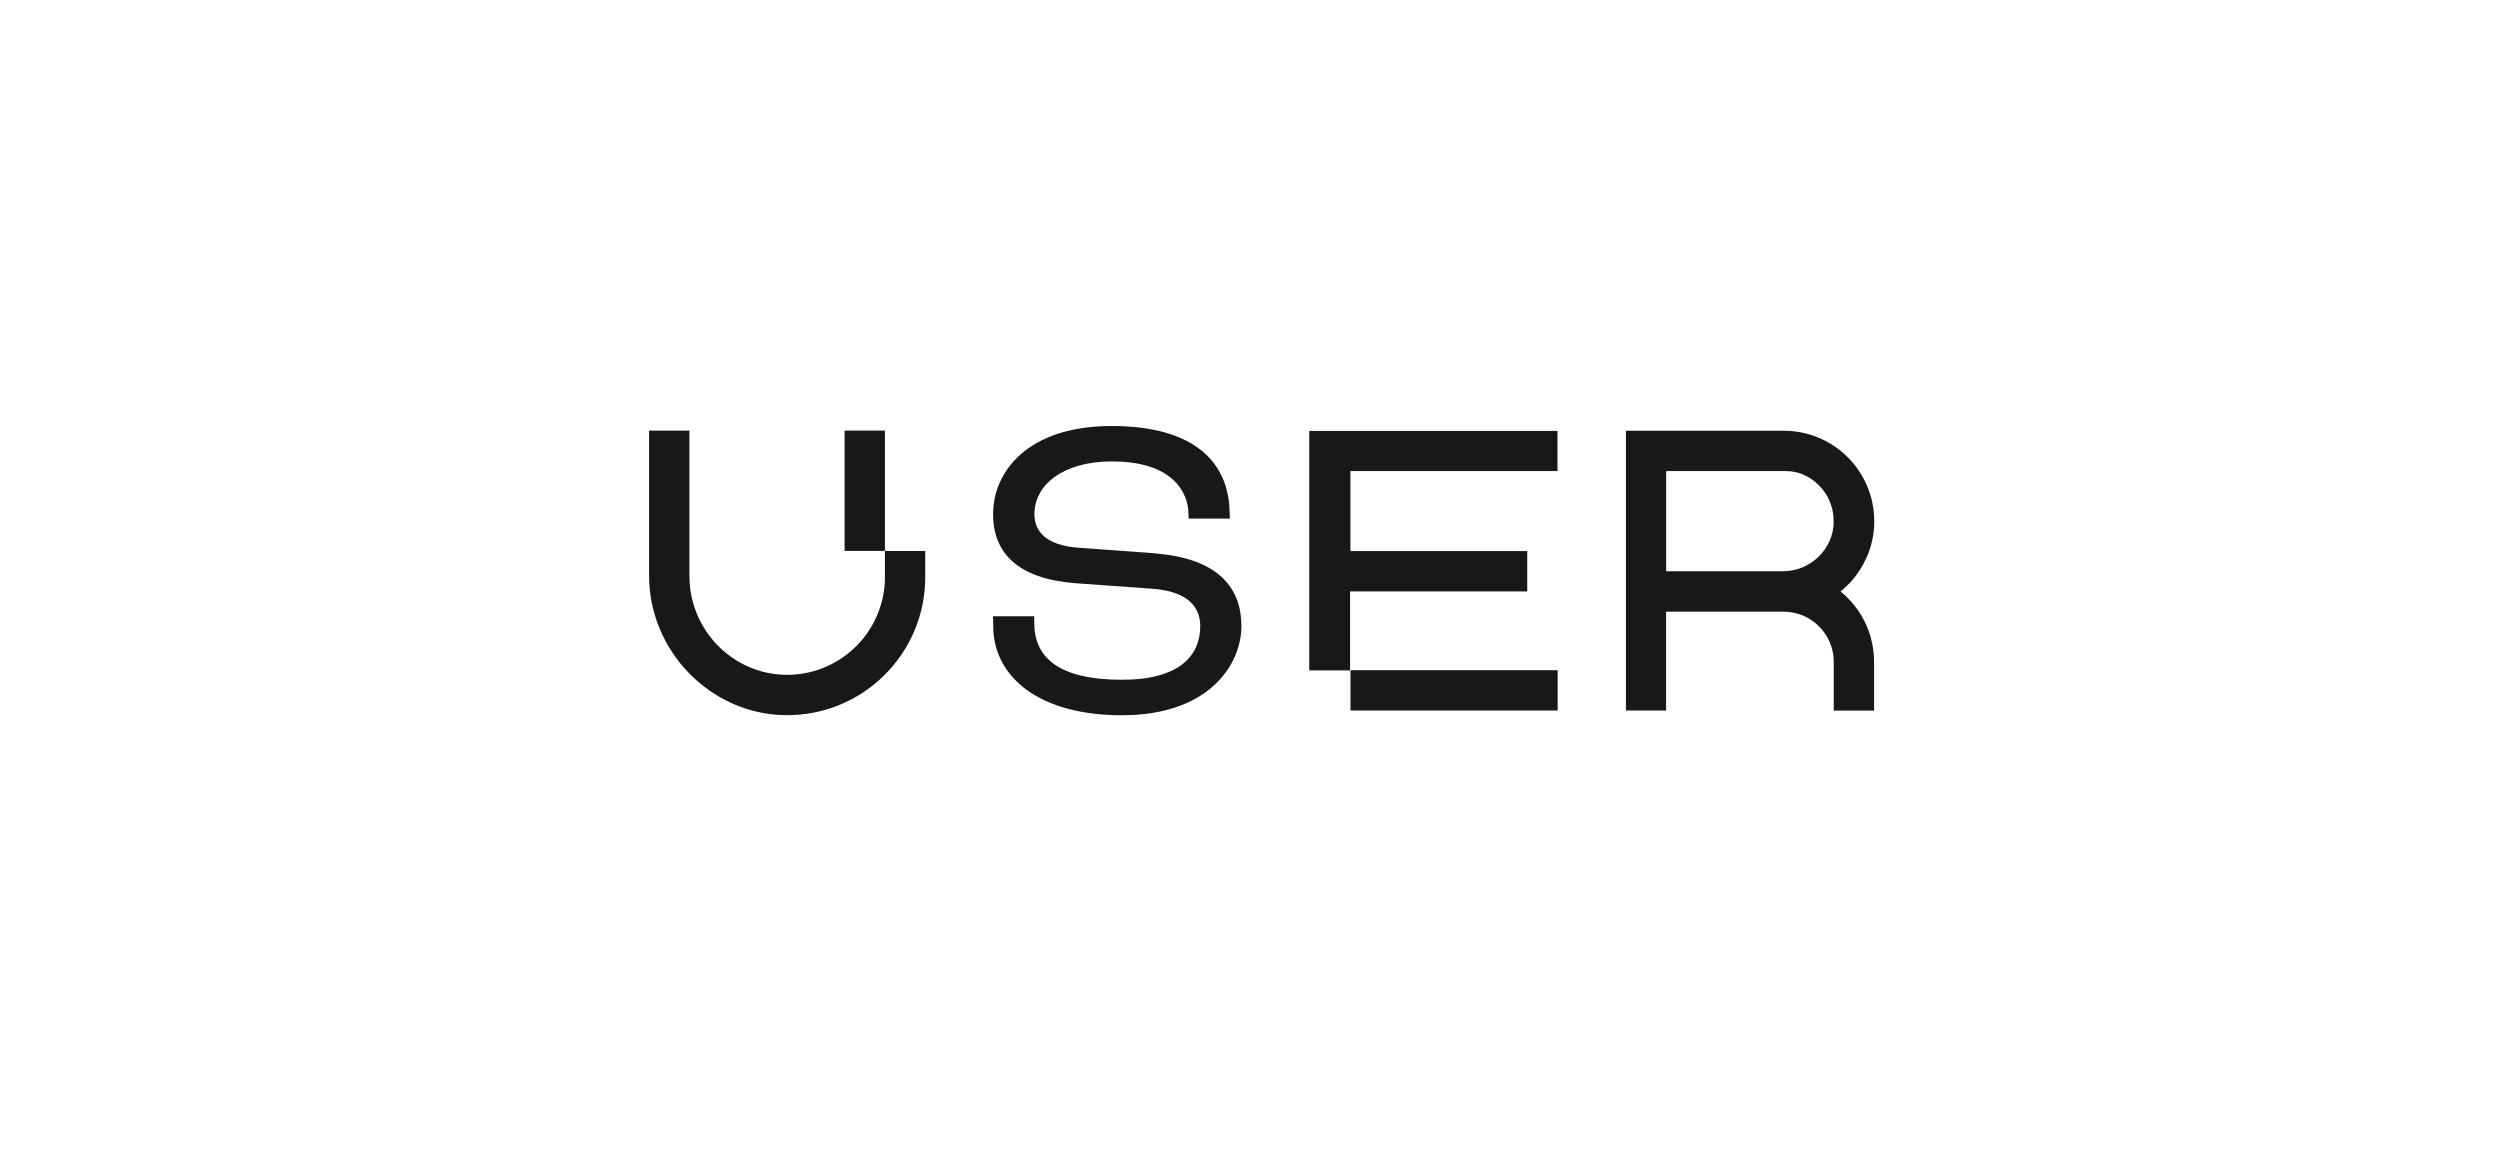 <?xml version="1.0" encoding="UTF-8"?>
<svg id="Layer_1" xmlns="http://www.w3.org/2000/svg" version="1.1" viewBox="0 0 300 138">
  <!-- Generator: Adobe Illustrator 29.0.0, SVG Export Plug-In . SVG Version: 2.1.0 Build 186)  -->
  <defs>
    <style>
      .st0 {
        fill: #fff;
      }

      .st1 {
        fill: #181818;
      }
    </style>
  </defs>
  <rect class="st0" width="300" height="138"/>
  <path class="st1" d="M138.63,66.4l-9.18-.67c-3.98-.28-5.32-2.01-5.32-4.03,0-3.58,3.53-6.33,9.29-6.33,6.55,0,8.9,2.97,9.18,5.88v.11l.04.87s0,0,0,0h4.95s0,0,0,0l-.05-1.12c-.23-5.52-4.07-9.99-14.15-9.99s-14.22,5.49-14.22,10.58c0,4.7,3.02,7.73,9.8,8.28l9.35.67c4.53.34,5.71,2.46,5.71,4.48,0,3.53-2.46,6.44-9.4,6.44-7.56,0-10.48-2.65-10.52-6.74h0v-.87s-.01-.01-.02-.01h-4.92s-.01,0-.01.01l.03,1.16h0c0,.18,0,.35.01.53h0c.3,5.65,5.5,10.18,15.44,10.18,10.52,0,14.33-6.16,14.33-10.69s-2.69-8.12-10.36-8.73h0Z"/>
  <path class="st1" d="M106.19,69.25c0,6.31-5.01,11.47-11.26,11.72-6.68.27-12.2-5.17-12.2-11.85v-17.45h-4.84v17.44c0,8.97,7.34,16.57,16.3,16.71,9.27.15,16.84-7.33,16.84-16.57v-3.13h-4.84v3.13Z"/>
  <path class="st1" d="M162.05,70.98s0-.01,0-.01h21.22s0,0,0-.01v-4.82s0-.01,0-.01h-21.22s0,0,0-.01v-9.59s0,0,0,0h24.85s0,0,0,0v-4.82s0,0,0,0h-29.79v28.73s0,.01,0,.01h4.9s0,0,0-.01v-9.42h.01Z"/>
  <path class="st1" d="M186.92,80.42h-24.86s0,0,0,.01v4.82s0,.01,0,.01h24.86s0,0,0-.01v-4.82s0-.01,0-.01Z"/>
  <path class="st1" d="M106.19,51.67h-4.84v14.44h4.84v-14.44Z"/>
  <path class="st1" d="M220.87,70.97s.03-.03.05-.04c0,0,0-.01.02-.02.04-.04.09-.07.13-.11.05-.04.1-.08.15-.13.05-.05.1-.09.16-.14.05-.04.1-.09.14-.13.11-.11.22-.21.33-.32.03-.03.07-.07.1-.1.04-.05.09-.09.13-.14h0c.05-.05.09-.1.13-.15.04-.05.08-.09.12-.14h0c.04-.06.09-.11.13-.16.03-.04.07-.08.1-.13.02-.02.03-.04.05-.06.03-.04.07-.09.1-.13.12-.16.24-.33.36-.5.03-.04.06-.09.08-.13.08-.12.16-.25.23-.37.03-.06.07-.11.1-.17.12-.21.23-.42.33-.64.02-.04.04-.08.06-.12.02-.05.05-.09.07-.14s.04-.09.06-.13c0-.03.02-.06.04-.08.05-.12.1-.24.15-.37.02-.05.04-.1.06-.15.04-.12.08-.24.12-.36,0-.04.03-.08.04-.12.02-.05.03-.1.05-.15s.03-.11.05-.16c.02-.07.04-.13.05-.2,0-.05.02-.1.04-.15,0-.04.02-.08.03-.12,0-.05.02-.1.03-.14.03-.13.05-.26.08-.39,0-.08.03-.15.04-.23,0-.07.02-.14.03-.21,0-.06.02-.12.02-.19,0-.08.02-.15.03-.23,0-.07,0-.14.02-.21,0-.14.02-.28.03-.43v-.43c0-6-4.86-10.86-10.86-10.86h-18.94s0,0,0,0v33.56s0,.01,0,.01h4.82s0,0,0-.01v-11.84s0-.01,0-.01h14.1c3.32,0,6.02,2.7,6.02,6.02v5.85h4.84v-5.85c0-2.03-.56-3.93-1.52-5.55-.66-1.11-1.51-2.08-2.5-2.89h0l-.03-.02ZM220.05,62.57c-.02,3.3-2.77,5.98-6.11,5.98h-14s0,0,0-.01v-12.01s0,0,0,0h14.47c.08,0,.15,0,.23.02h.05s.08,0,.12,0c.04,0,.08,0,.12.02.05,0,.1,0,.15.02.04,0,.08,0,.12.02h.03s.05,0,.08.02c.03,0,.06,0,.1.02.04,0,.09.02.13.03.02,0,.03,0,.05,0,.04,0,.07.02.11.03.04,0,.07.02.11.03s.08.03.12.04c.04,0,.08.03.12.04h.03s.08.03.12.05c.04,0,.08.03.11.05.05.02.11.04.16.07.04.02.08.03.12.05.03.02.07.03.1.05.02,0,.04.02.06.03.03.02.06.03.09.05s.07.03.1.05.06.03.08.05c.03.02.05.03.08.05s.07.04.1.06h0s.07.05.11.07c.11.07.22.15.32.23.04.03.08.06.11.09.05.04.09.07.14.11.07.05.13.11.19.17.04.03.07.07.11.1.03.03.07.06.1.1.1.1.2.2.29.31.03.04.06.07.09.11s.06.07.09.11c.02.03.04.05.06.08.04.05.07.1.11.15.02.03.04.06.06.09.03.05.07.09.1.14.08.12.15.24.22.36.02.04.04.07.06.11,0,0,0,.02,0,.02.02.04.04.08.06.12.02.04.04.08.06.13h0c.04.09.08.17.11.26s.07.18.1.27c.02.04.03.09.05.13.03.09.06.18.08.28,0,.05.03.09.04.14s.02.09.03.14c.06.28.11.57.13.87v.47h0s0,.02,0,.02Z"/>
</svg>